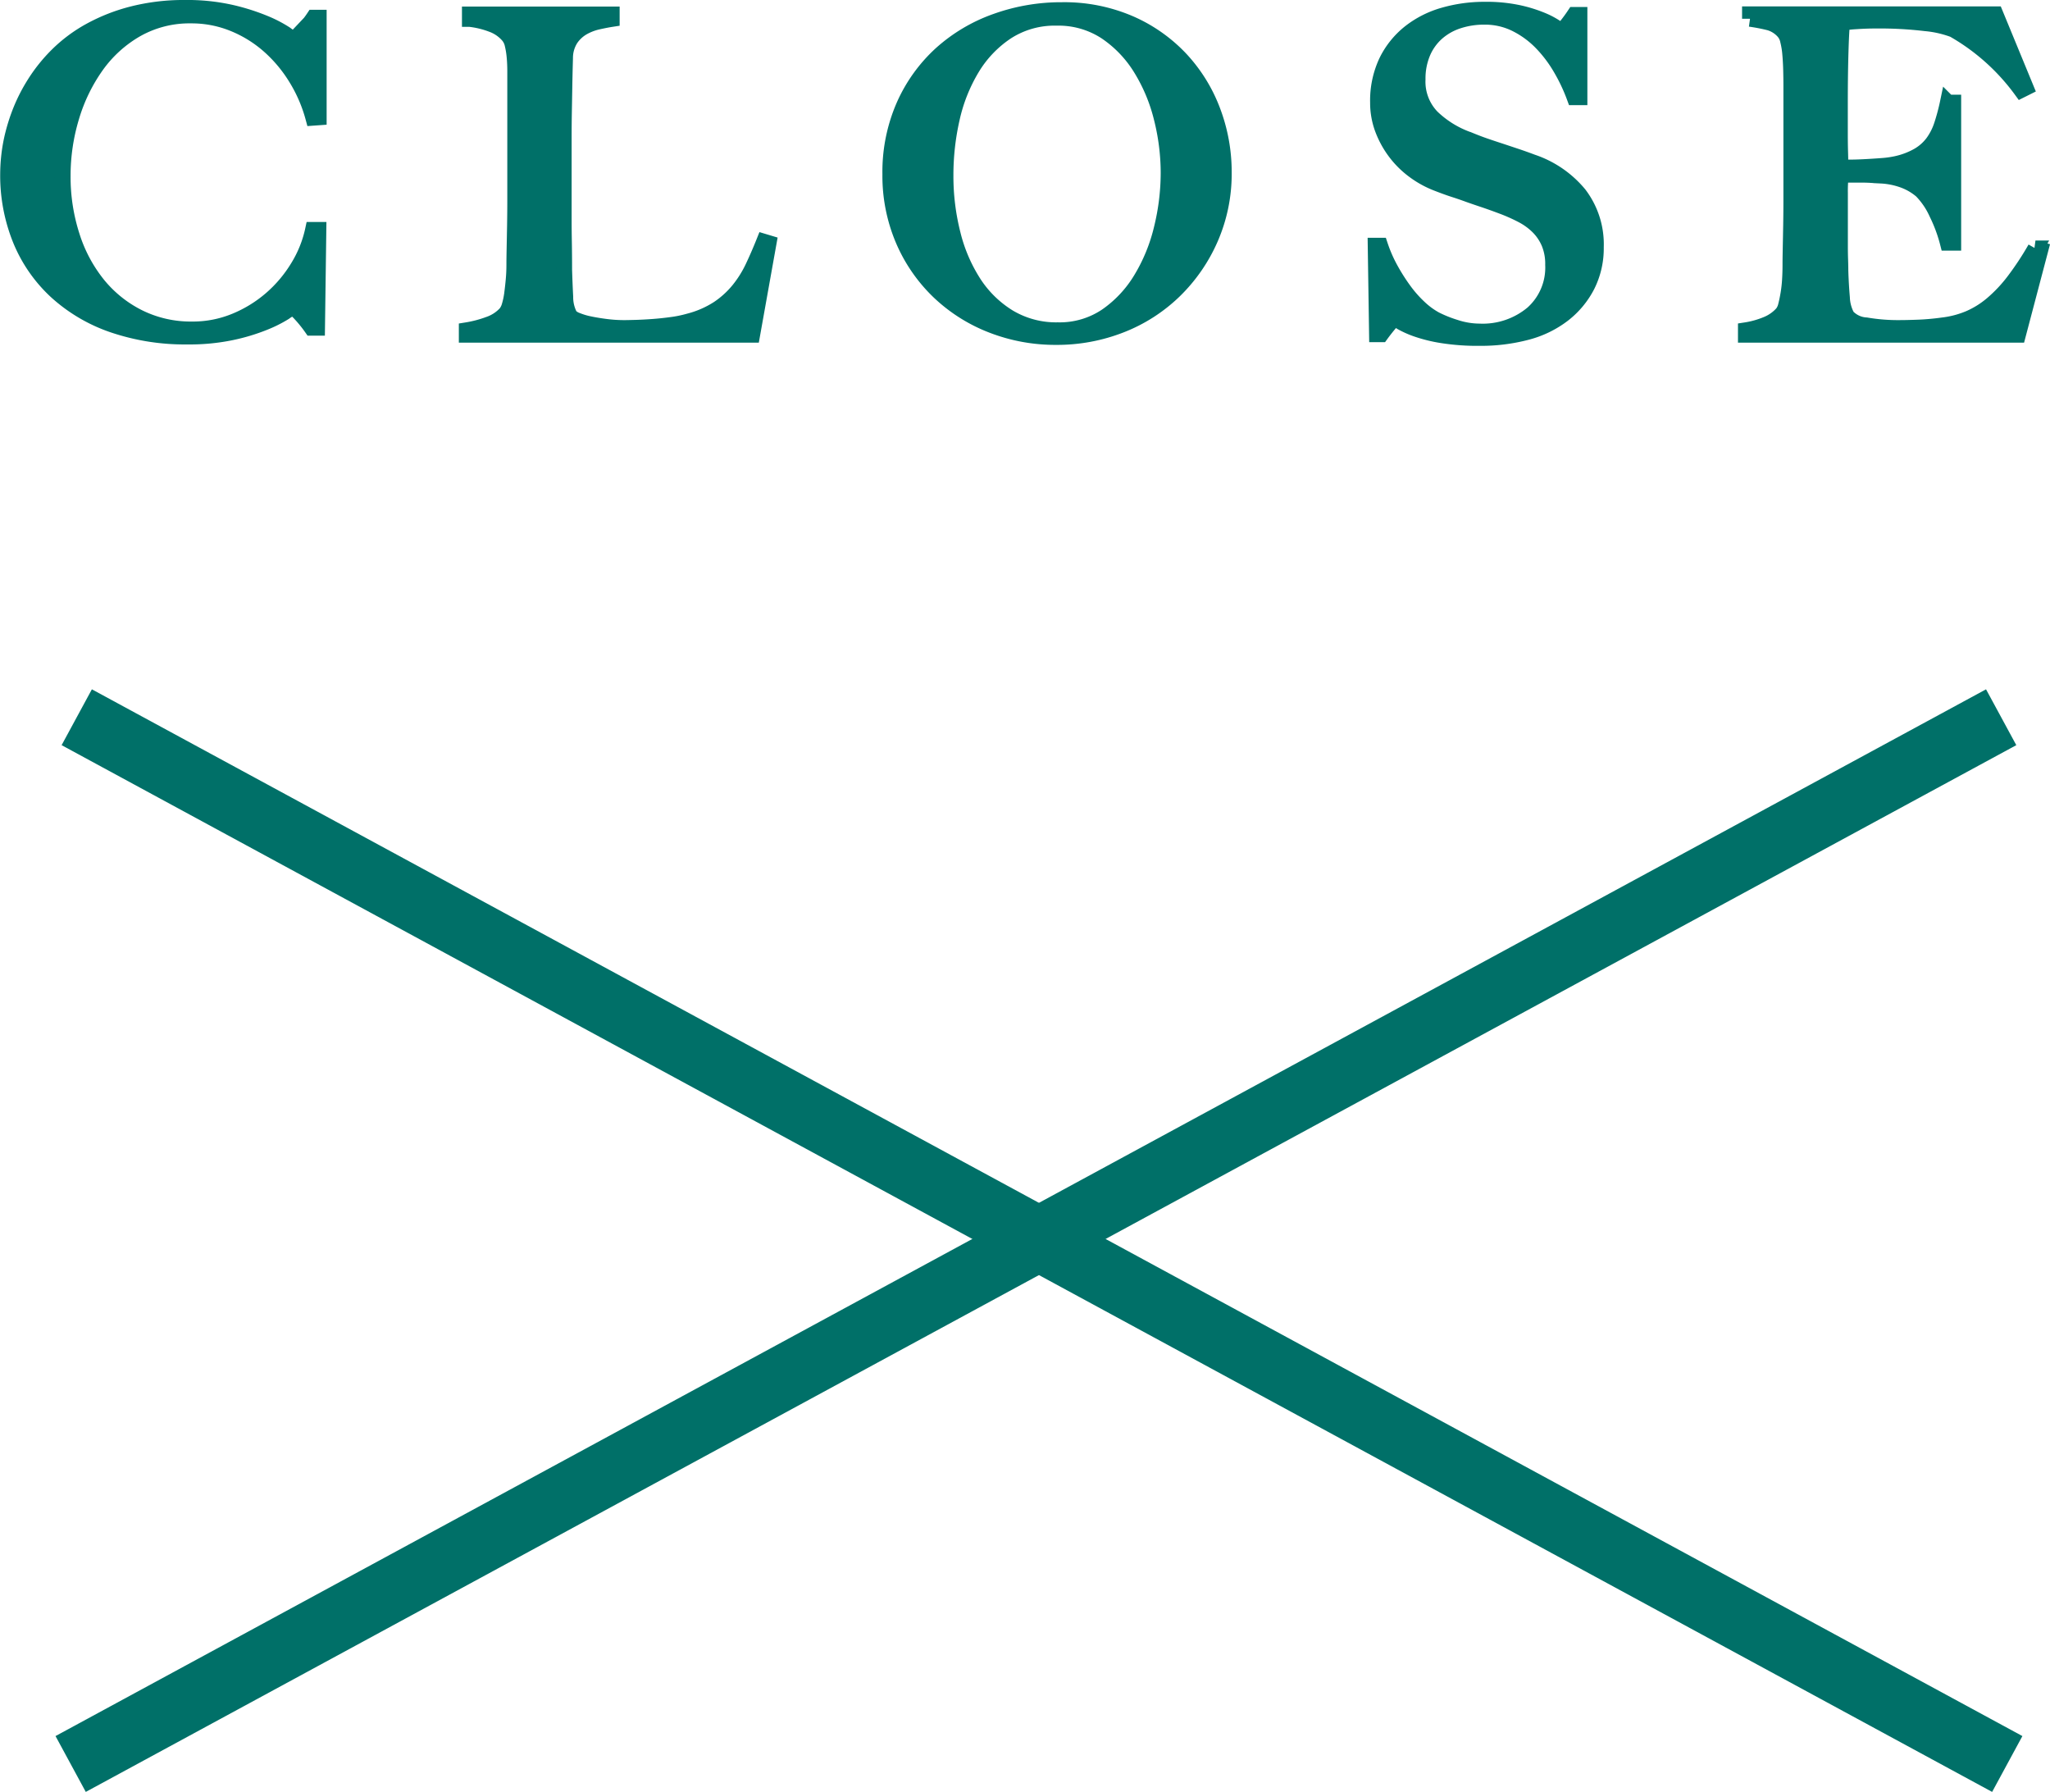 <svg xmlns="http://www.w3.org/2000/svg" width="64.563" height="56.425" viewBox="0 0 64.563 56.425">
  <g id="グループ_433" data-name="グループ 433" transform="translate(-1274.281 -686.915)">
    <path id="パス_14244" data-name="パス 14244" d="M-22.078-6.846V-9.982h-.154a3.024,3.024,0,0,1-.182.245q-.1.119-.189.21t-.168.154a.24.24,0,0,1-.1.063,1.236,1.236,0,0,1-.252-.154,3.949,3.949,0,0,0-.644-.336,6.663,6.663,0,0,0-1.05-.336,6.236,6.236,0,0,0-1.47-.154,6.529,6.529,0,0,0-1.666.2,5.688,5.688,0,0,0-1.33.525,4.634,4.634,0,0,0-1.022.763,5.024,5.024,0,0,0-.728.91,5.269,5.269,0,0,0-.413.8,5.818,5.818,0,0,0-.252.763,5.121,5.121,0,0,0-.126.686,5.373,5.373,0,0,0-.035.574,5.374,5.374,0,0,0,.392,2.079,4.562,4.562,0,0,0,1.127,1.624A5.093,5.093,0,0,0-28.56-.315a7.026,7.026,0,0,0,2.352.371,6.467,6.467,0,0,0,1.386-.133A6.12,6.12,0,0,0-23.8-.385a4.078,4.078,0,0,0,.644-.322A1.251,1.251,0,0,1-22.9-.854q.07,0,.252.2a4.174,4.174,0,0,1,.35.434h.168l.042-3.08h-.168a3.725,3.725,0,0,1-.469,1.169,4.222,4.222,0,0,1-.84,1,4.128,4.128,0,0,1-1.134.7,3.506,3.506,0,0,1-1.365.266,3.7,3.7,0,0,1-1.68-.378,3.893,3.893,0,0,1-1.288-1.029,4.686,4.686,0,0,1-.819-1.533A6.072,6.072,0,0,1-30.142-5a6.375,6.375,0,0,1,.273-1.855,5.479,5.479,0,0,1,.784-1.617,3.976,3.976,0,0,1,1.267-1.148,3.4,3.4,0,0,1,1.722-.434,3.494,3.494,0,0,1,1.323.252,3.93,3.93,0,0,1,1.12.686,4.468,4.468,0,0,1,.861,1.022,4.73,4.73,0,0,1,.546,1.26ZM-7.91-2.884l-.14-.042q-.168.42-.35.805a3.533,3.533,0,0,1-.448.714,2.927,2.927,0,0,1-.637.581,3.126,3.126,0,0,1-.931.406,3.737,3.737,0,0,1-.546.112q-.308.042-.6.063t-.539.028q-.245.007-.357.007a4.511,4.511,0,0,1-.56-.035q-.28-.035-.518-.084a2.24,2.24,0,0,1-.406-.119.577.577,0,0,1-.224-.14,1.258,1.258,0,0,1-.147-.6q-.021-.406-.035-.854,0-.476-.007-.861t-.007-.749V-6.2q0-.42.007-.812t.014-.8q.007-.406.021-.9a1.12,1.12,0,0,1,.175-.609,1.165,1.165,0,0,1,.385-.357,1.732,1.732,0,0,1,.476-.182q.252-.056.434-.084v-.14h-4.466v.14a2.839,2.839,0,0,1,.693.168,1.235,1.235,0,0,1,.525.364.643.643,0,0,1,.126.266,2.652,2.652,0,0,1,.063.385q.021.217.021.469V-4.27q0,.42-.007.819t-.014.735q-.007.336-.007.532,0,.224-.021.455t-.049.441a2.348,2.348,0,0,1-.077.371.7.7,0,0,1-.119.245,1.289,1.289,0,0,1-.539.35,3.7,3.7,0,0,1-.693.182V0h8.988ZM6.426-5.11a5.409,5.409,0,0,0-.35-1.932A4.934,4.934,0,0,0,5.068-8.673,4.85,4.85,0,0,0,3.465-9.8a5.2,5.2,0,0,0-2.135-.42,6.065,6.065,0,0,0-2.079.357A5.143,5.143,0,0,0-2.471-8.841,4.863,4.863,0,0,0-3.64-7.217a5.19,5.19,0,0,0-.434,2.163,5.136,5.136,0,0,0,.413,2.079A4.947,4.947,0,0,0-2.534-1.351,5.052,5.052,0,0,0-.868-.3,5.5,5.5,0,0,0,1.148.07,5.5,5.5,0,0,0,3.185-.308a5.036,5.036,0,0,0,1.68-1.078A5.2,5.2,0,0,0,6.006-3.038,5.076,5.076,0,0,0,6.426-5.11ZM4.69-5.1a7.36,7.36,0,0,1-.217,1.764,5.549,5.549,0,0,1-.651,1.589A3.784,3.784,0,0,1,2.737-.588,2.637,2.637,0,0,1,1.2-.14,2.909,2.909,0,0,1-.343-.546,3.482,3.482,0,0,1-1.449-1.624a5.094,5.094,0,0,1-.665-1.554,7.422,7.422,0,0,1-.224-1.834,8.056,8.056,0,0,1,.2-1.8A5.288,5.288,0,0,1-1.505-8.4,3.6,3.6,0,0,1-.413-9.541a2.784,2.784,0,0,1,1.575-.441,2.725,2.725,0,0,1,1.554.441,3.749,3.749,0,0,1,1.1,1.148,5.452,5.452,0,0,1,.658,1.575A7.079,7.079,0,0,1,4.69-5.1ZM18.144-2.758a2.594,2.594,0,0,0-.525-1.659,3.258,3.258,0,0,0-1.477-1.015q-.266-.1-.511-.182t-.483-.161q-.238-.077-.483-.161t-.525-.2a3.189,3.189,0,0,1-1.162-.714,1.608,1.608,0,0,1-.448-1.19,2.109,2.109,0,0,1,.161-.847,1.735,1.735,0,0,1,.448-.623,1.9,1.9,0,0,1,.672-.378,2.617,2.617,0,0,1,.819-.126,2.191,2.191,0,0,1,.994.224,2.97,2.97,0,0,1,.8.581,4.132,4.132,0,0,1,.616.812,5.629,5.629,0,0,1,.434.917h.154v-2.59h-.154q-.112.168-.245.336t-.175.168a.978.978,0,0,1-.161-.1,2.517,2.517,0,0,0-.434-.231,4.314,4.314,0,0,0-.735-.231,4.787,4.787,0,0,0-1.078-.105,4.616,4.616,0,0,0-1.281.175,3.088,3.088,0,0,0-1.071.539,2.65,2.65,0,0,0-.735.91,2.882,2.882,0,0,0-.273,1.3,2.332,2.332,0,0,0,.154.847,2.917,2.917,0,0,0,.406.728,2.857,2.857,0,0,0,.588.574,3.037,3.037,0,0,0,.7.385q.322.126.553.2t.448.154q.217.077.469.161t.588.21a5.576,5.576,0,0,1,.63.28,2.083,2.083,0,0,1,.511.371,1.613,1.613,0,0,1,.343.511A1.73,1.73,0,0,1,16.8-2.2a1.939,1.939,0,0,1-.644,1.533,2.449,2.449,0,0,1-1.68.567,2.467,2.467,0,0,1-.756-.126,3.988,3.988,0,0,1-.63-.252,2.433,2.433,0,0,1-.5-.364,3.8,3.8,0,0,1-.49-.553,6.093,6.093,0,0,1-.427-.672,4.447,4.447,0,0,1-.322-.735h-.14l.042,2.786h.126q.112-.154.252-.322T11.816-.5a.625.625,0,0,1,.2.1,2.935,2.935,0,0,0,.483.217,4.659,4.659,0,0,0,.812.2A7.077,7.077,0,0,0,14.49.1a5.612,5.612,0,0,0,1.47-.182,3.212,3.212,0,0,0,1.155-.56,2.725,2.725,0,0,0,.756-.91A2.6,2.6,0,0,0,18.144-2.758Zm14,.084-.154-.042a9.607,9.607,0,0,1-.679,1.029,4.612,4.612,0,0,1-.679.721,2.9,2.9,0,0,1-.728.455,3.069,3.069,0,0,1-.826.217q-.406.056-.777.07t-.609.014a5.971,5.971,0,0,1-1.036-.084.882.882,0,0,1-.6-.28,1.341,1.341,0,0,1-.161-.595q-.035-.4-.049-.847,0-.14-.007-.343t-.007-.427v-1.68a4.377,4.377,0,0,1,.028-.574H26.5q.14,0,.28.007l.35.021a2.408,2.408,0,0,1,.735.154,1.857,1.857,0,0,1,.539.322,2.455,2.455,0,0,1,.483.714,4.778,4.778,0,0,1,.343.924H29.4v-4.41h-.168a6.656,6.656,0,0,1-.189.707,1.986,1.986,0,0,1-.28.553,1.537,1.537,0,0,1-.455.406,2.437,2.437,0,0,1-.7.266,3.145,3.145,0,0,1-.455.063q-.273.021-.546.035t-.483.014h-.28v-.154q0-.126-.007-.357t-.007-.6v-.9q0-.924.021-1.624t.049-.924a3.932,3.932,0,0,1,.455-.049q.315-.021.609-.021a12.388,12.388,0,0,1,1.568.084,3.388,3.388,0,0,1,.882.2,6.817,6.817,0,0,1,2.128,1.9l.14-.07-.952-2.31H23v.14a5.823,5.823,0,0,1,.616.119.955.955,0,0,1,.448.287.6.6,0,0,1,.133.273,2.63,2.63,0,0,1,.07.427q.021.238.028.5t.007.518V-4.27q0,.42-.007.819t-.014.735q-.007.336-.007.532,0,.224-.014.455a4.246,4.246,0,0,1-.049.441q-.035.21-.077.371a.631.631,0,0,1-.112.245,1.331,1.331,0,0,1-.5.35,2.843,2.843,0,0,1-.651.182V0h8.568Z" transform="translate(1306.396 697.455)" fill="#007068" stroke="#007068" stroke-width="0.5"/>
    <path id="パス_11783" data-name="パス 11783" d="M1337.4,709.135l-60.8,32.961" transform="translate(-0.094 0.365)" fill="none" stroke="#007068" stroke-width="2"/>
    <path id="パス_11784" data-name="パス 11784" d="M1276.594,709.135l60.8,32.961" transform="translate(0.104 0.365)" fill="none" stroke="#007068" stroke-width="2"/>
  </g>
</svg>
